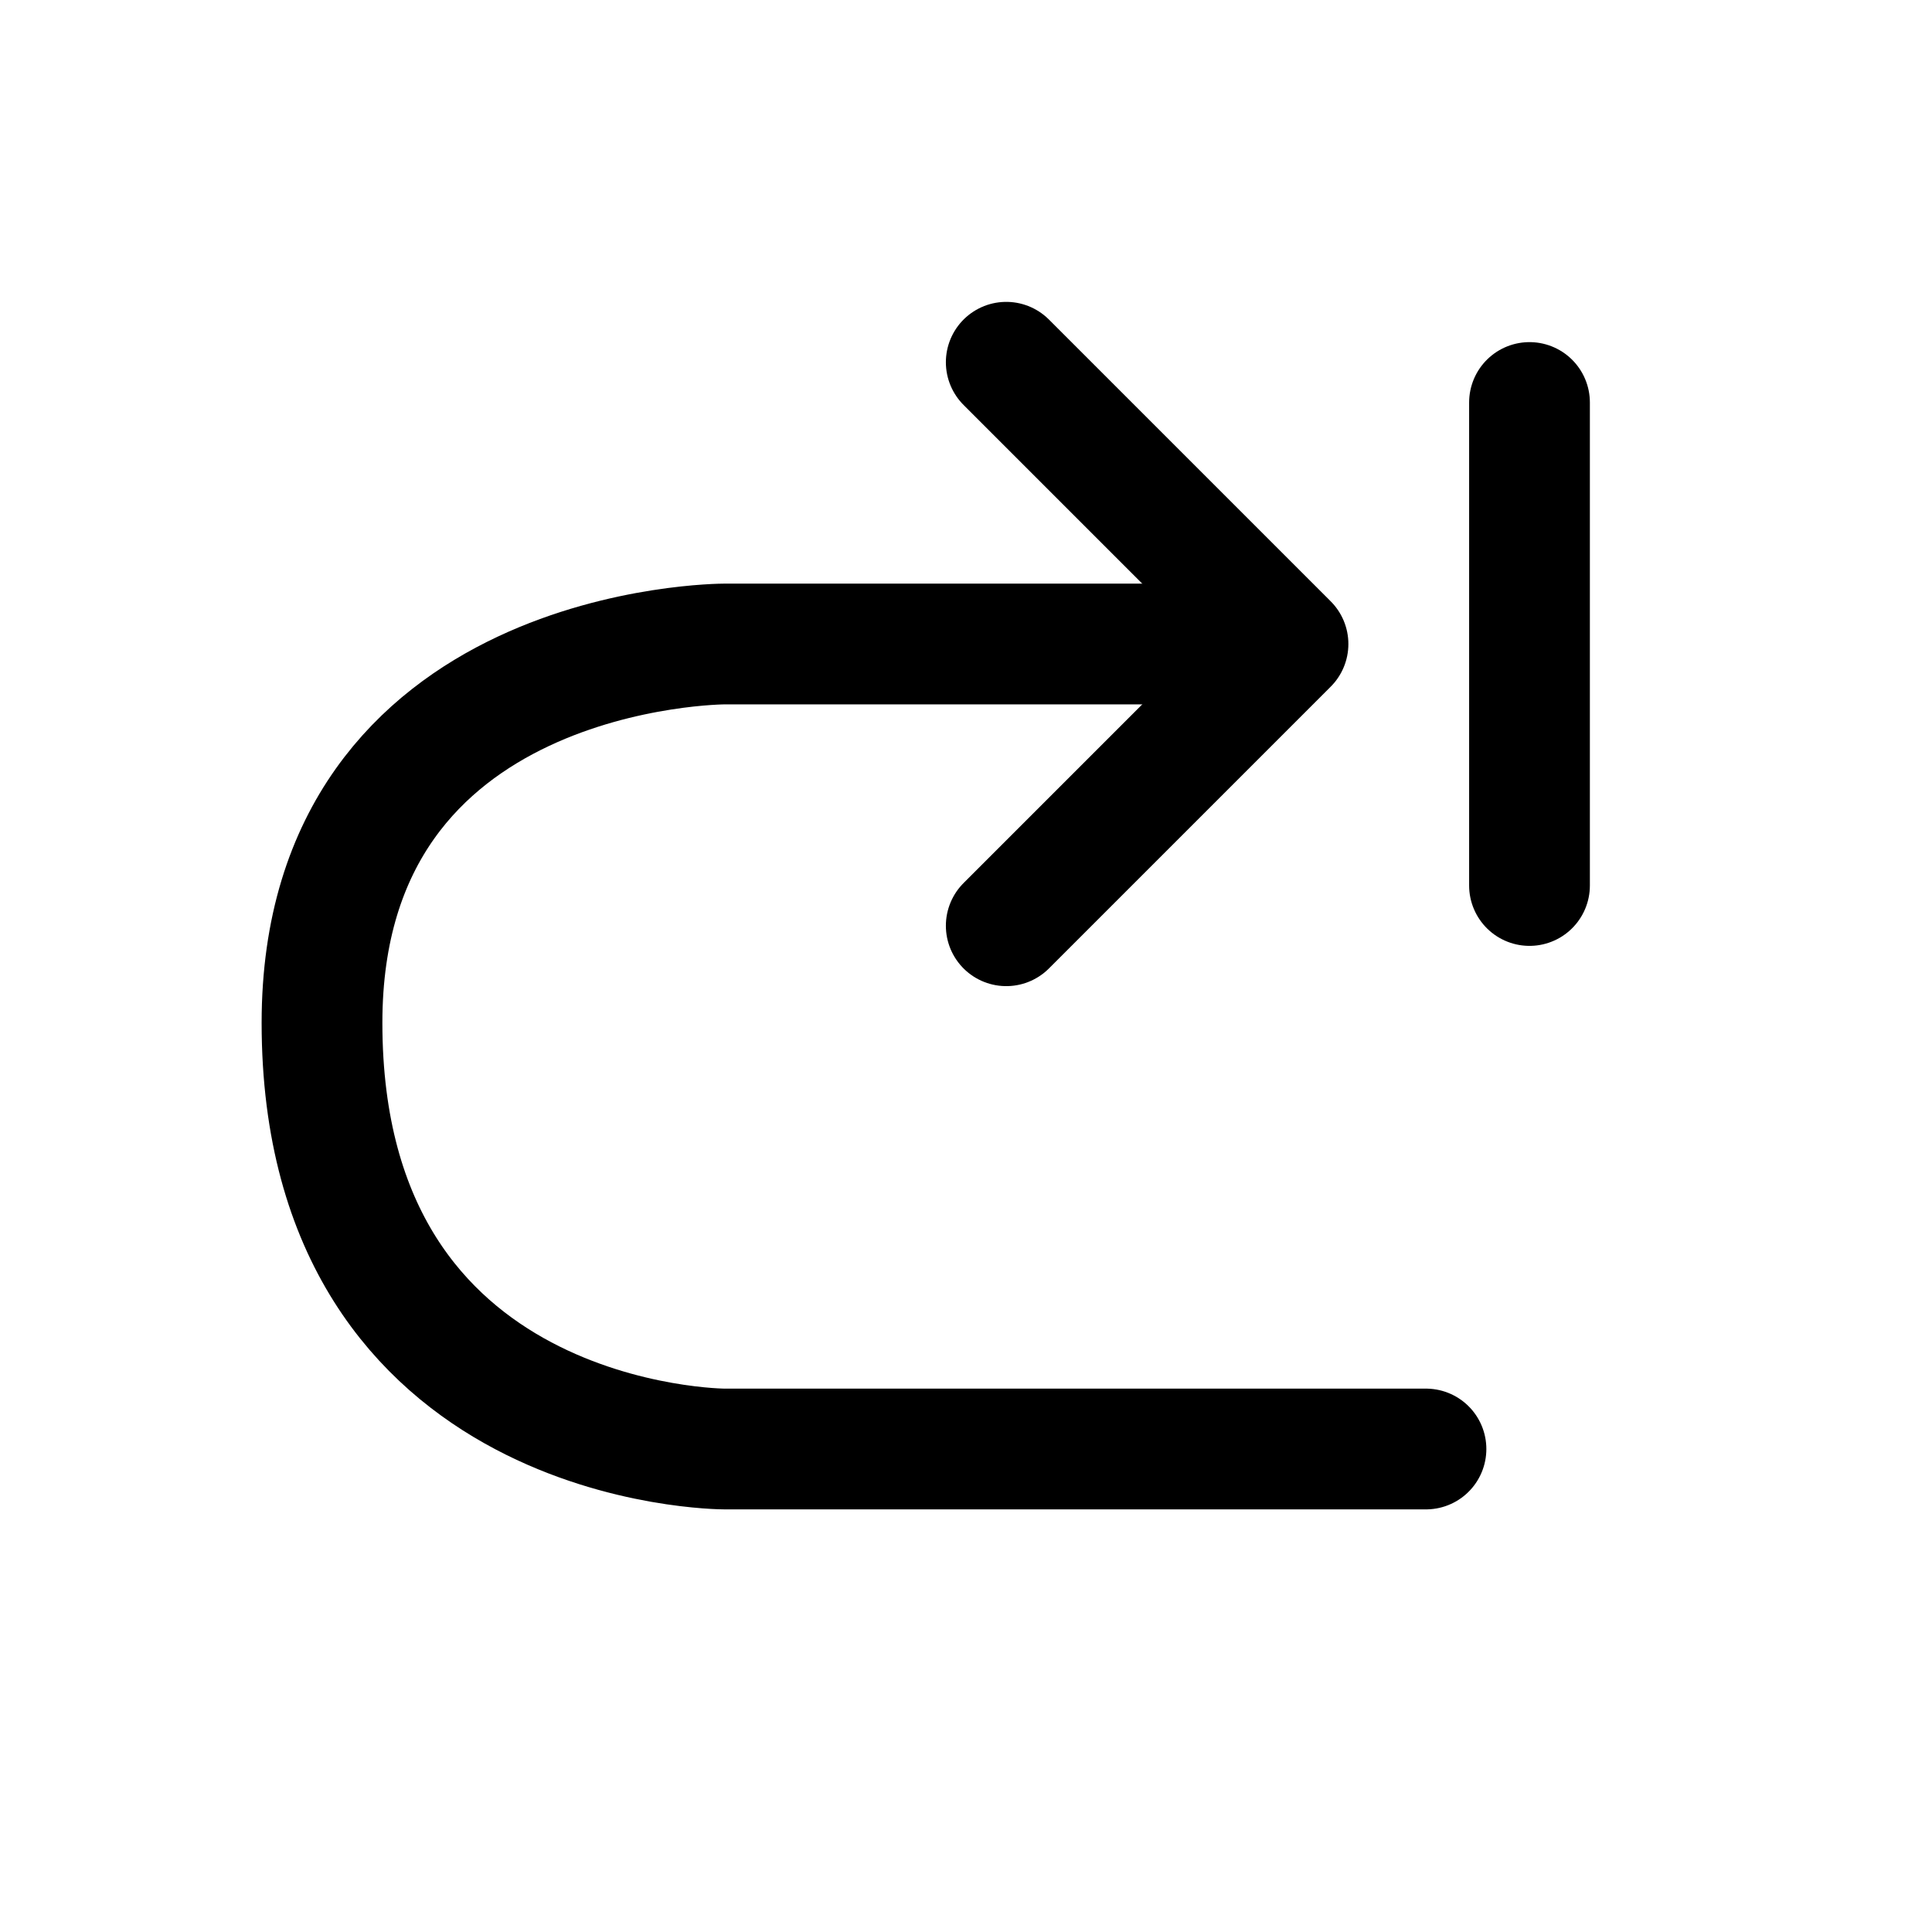 <svg width="24" height="24" viewBox="0 0 24 24" stroke-width="1.5" fill="none" xmlns="http://www.w3.org/2000/svg">
<path d="M19 5V8V11" stroke="currentColor" stroke-linecap="round" stroke-linejoin="round"/>
<path d="M15.5 8C11.5 8 13 8 9 8C9 8 9 8 9 8C9 8 4 8 4 12.706C4 18 9 18 9 18C12.428 18 14.286 18 17.714 18" stroke="currentColor" stroke-linecap="round" stroke-linejoin="round"/>
<path d="M12.5 11.5C13.867 10.133 14.633 9.367 16 8C14.633 6.633 13.867 5.867 12.5 4.5" stroke="currentColor" stroke-linecap="round" stroke-linejoin="round"/>
</svg>
